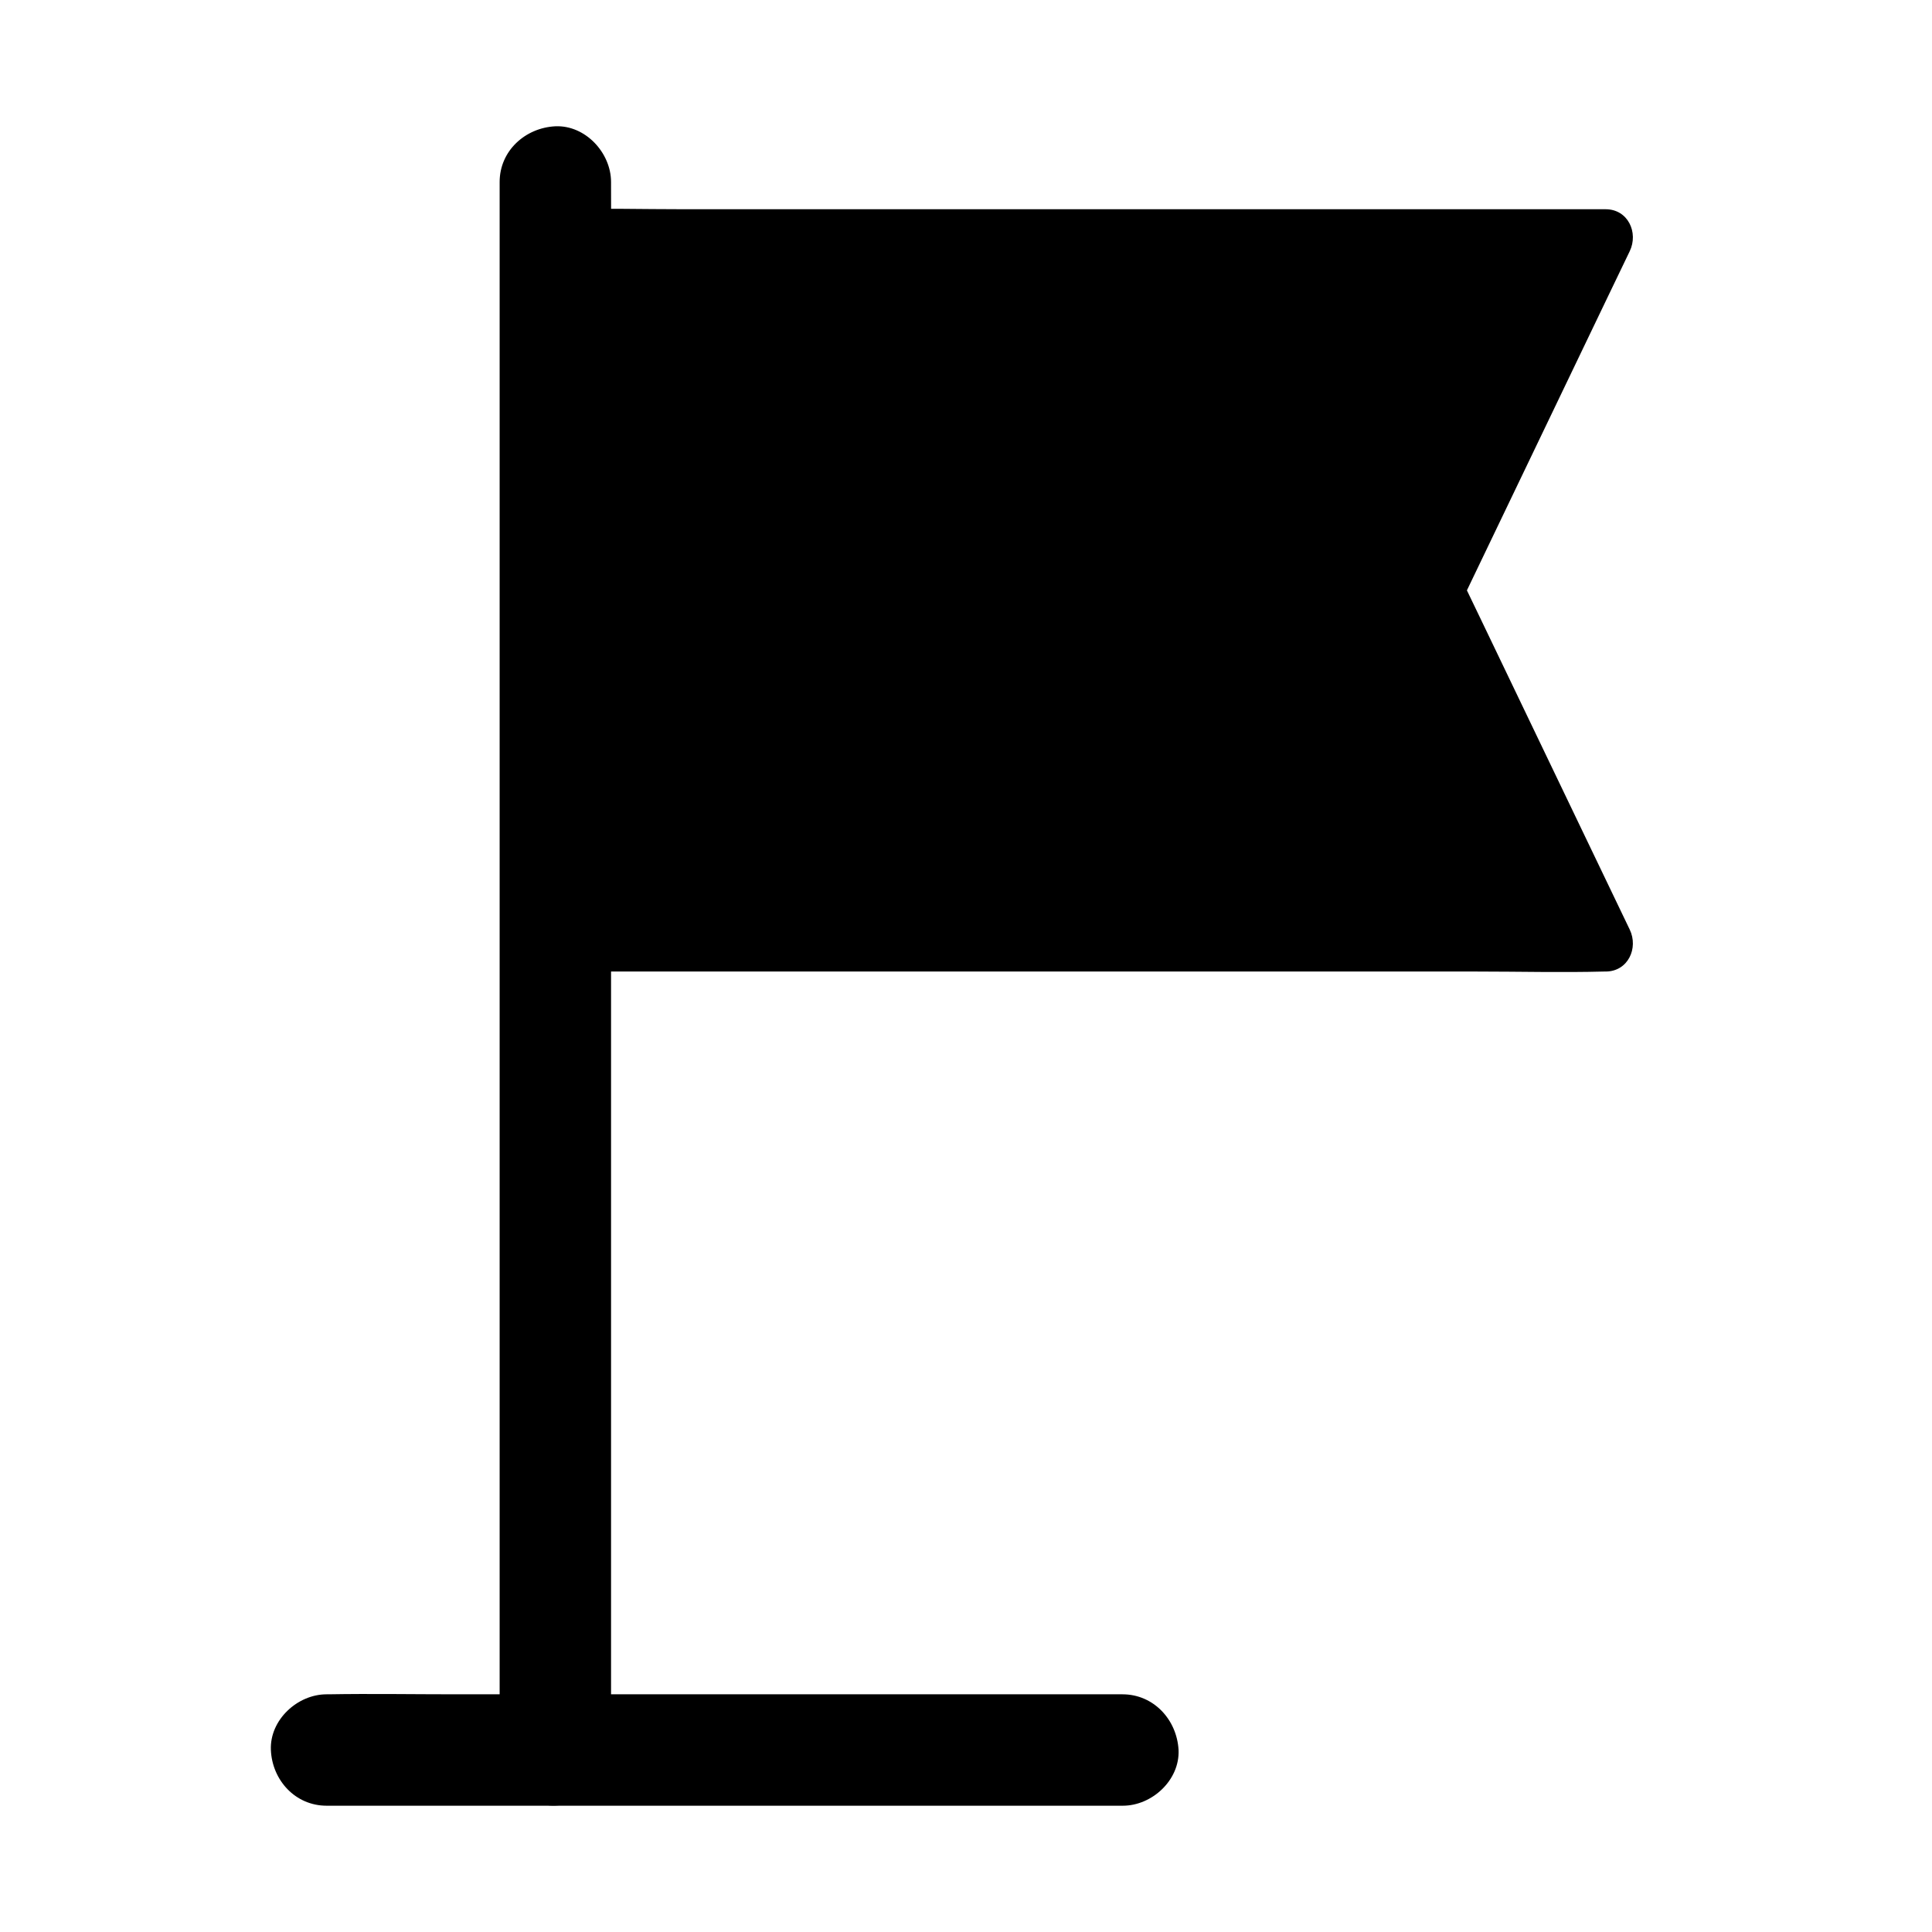 <?xml version="1.0" encoding="UTF-8"?>
<!-- Uploaded to: ICON Repo, www.svgrepo.com, Generator: ICON Repo Mixer Tools -->
<svg fill="#000000" width="800px" height="800px" version="1.1" viewBox="144 144 512 512" xmlns="http://www.w3.org/2000/svg">
 <g>
  <path d="m276.41 192.23v14.219 37.195 52.594 59.68 59.336 50.824 34.293 11.465 44.477 48.609 2.805c0 7.723 6.789 15.105 14.762 14.762 8.02-0.344 14.762-6.496 14.762-14.762v-36.754-53.184-12.398-29.125-47.578-58.008-60.27-54.906-41.82c0-6.84 0.051-13.727 0-20.566v-0.887c0-7.723-6.789-15.105-14.762-14.762-7.969 0.395-14.762 6.496-14.762 14.762z"/>
  <path d="m524.62 300.61 44.871 93.578h-278.32v-187.21h278.32z"/>
  <path d="m518.23 304.3c5.066 10.578 10.137 21.156 15.254 31.785 8.02 16.727 16.039 33.457 24.059 50.137 1.871 3.887 3.738 7.773 5.609 11.66 2.117-3.691 4.231-7.379 6.394-11.121h-27.75-66.617-80.047-69.617-22.926c-3.59 0-7.231-0.195-10.824 0h-0.441c2.461 2.461 4.922 4.922 7.379 7.379v-18.648-44.723-54.121-46.594c0-7.578 0.441-15.254 0-22.828v-0.344c-2.461 2.461-4.922 4.922-7.379 7.379h27.75 66.617 80.047 69.617 22.926c3.59 0 7.231 0.195 10.824 0h0.441c-2.117-3.691-4.231-7.379-6.394-11.121-5.066 10.578-10.137 21.156-15.254 31.785-8.02 16.727-16.039 33.457-24.059 50.137-1.871 3.887-3.738 7.773-5.609 11.66-1.723 3.59-0.984 7.969 2.656 10.086 3.246 1.871 8.363 0.984 10.086-2.656 5.066-10.578 10.137-21.156 15.254-31.785 8.02-16.727 16.039-33.457 24.059-50.137 1.871-3.887 3.738-7.773 5.609-11.66 2.363-4.922-0.441-11.121-6.394-11.121h-27.75-66.617-80.047-69.617c-11.219 0-22.535-0.297-33.75 0h-0.441c-3.984 0-7.379 3.394-7.379 7.379v18.648 44.723 54.121 46.594c0 7.578-0.246 15.254 0 22.828v0.344c0 3.984 3.394 7.379 7.379 7.379h27.75 66.617 80.047 69.617c11.219 0 22.535 0.297 33.75 0h0.441c5.953 0 8.758-6.199 6.394-11.121-5.066-10.578-10.137-21.156-15.254-31.785-8.02-16.727-16.039-33.457-24.059-50.137-1.871-3.887-3.738-7.773-5.609-11.66-1.723-3.59-6.84-4.527-10.086-2.656-3.691 2.273-4.379 6.602-2.656 10.195z"/>
  <path d="m441.47 593.01h-45.656-24.207-47.086-59.73c-11.219 0-22.484-0.195-33.75 0h-0.492c-7.723 0-15.105 6.789-14.762 14.762 0.344 8.02 6.496 14.762 14.762 14.762h28.094 58.449 50.727 21.844 50.727 1.18c7.723 0 15.105-6.789 14.762-14.762-0.441-8.023-6.594-14.762-14.859-14.762z"/>
 </g>
</svg>
